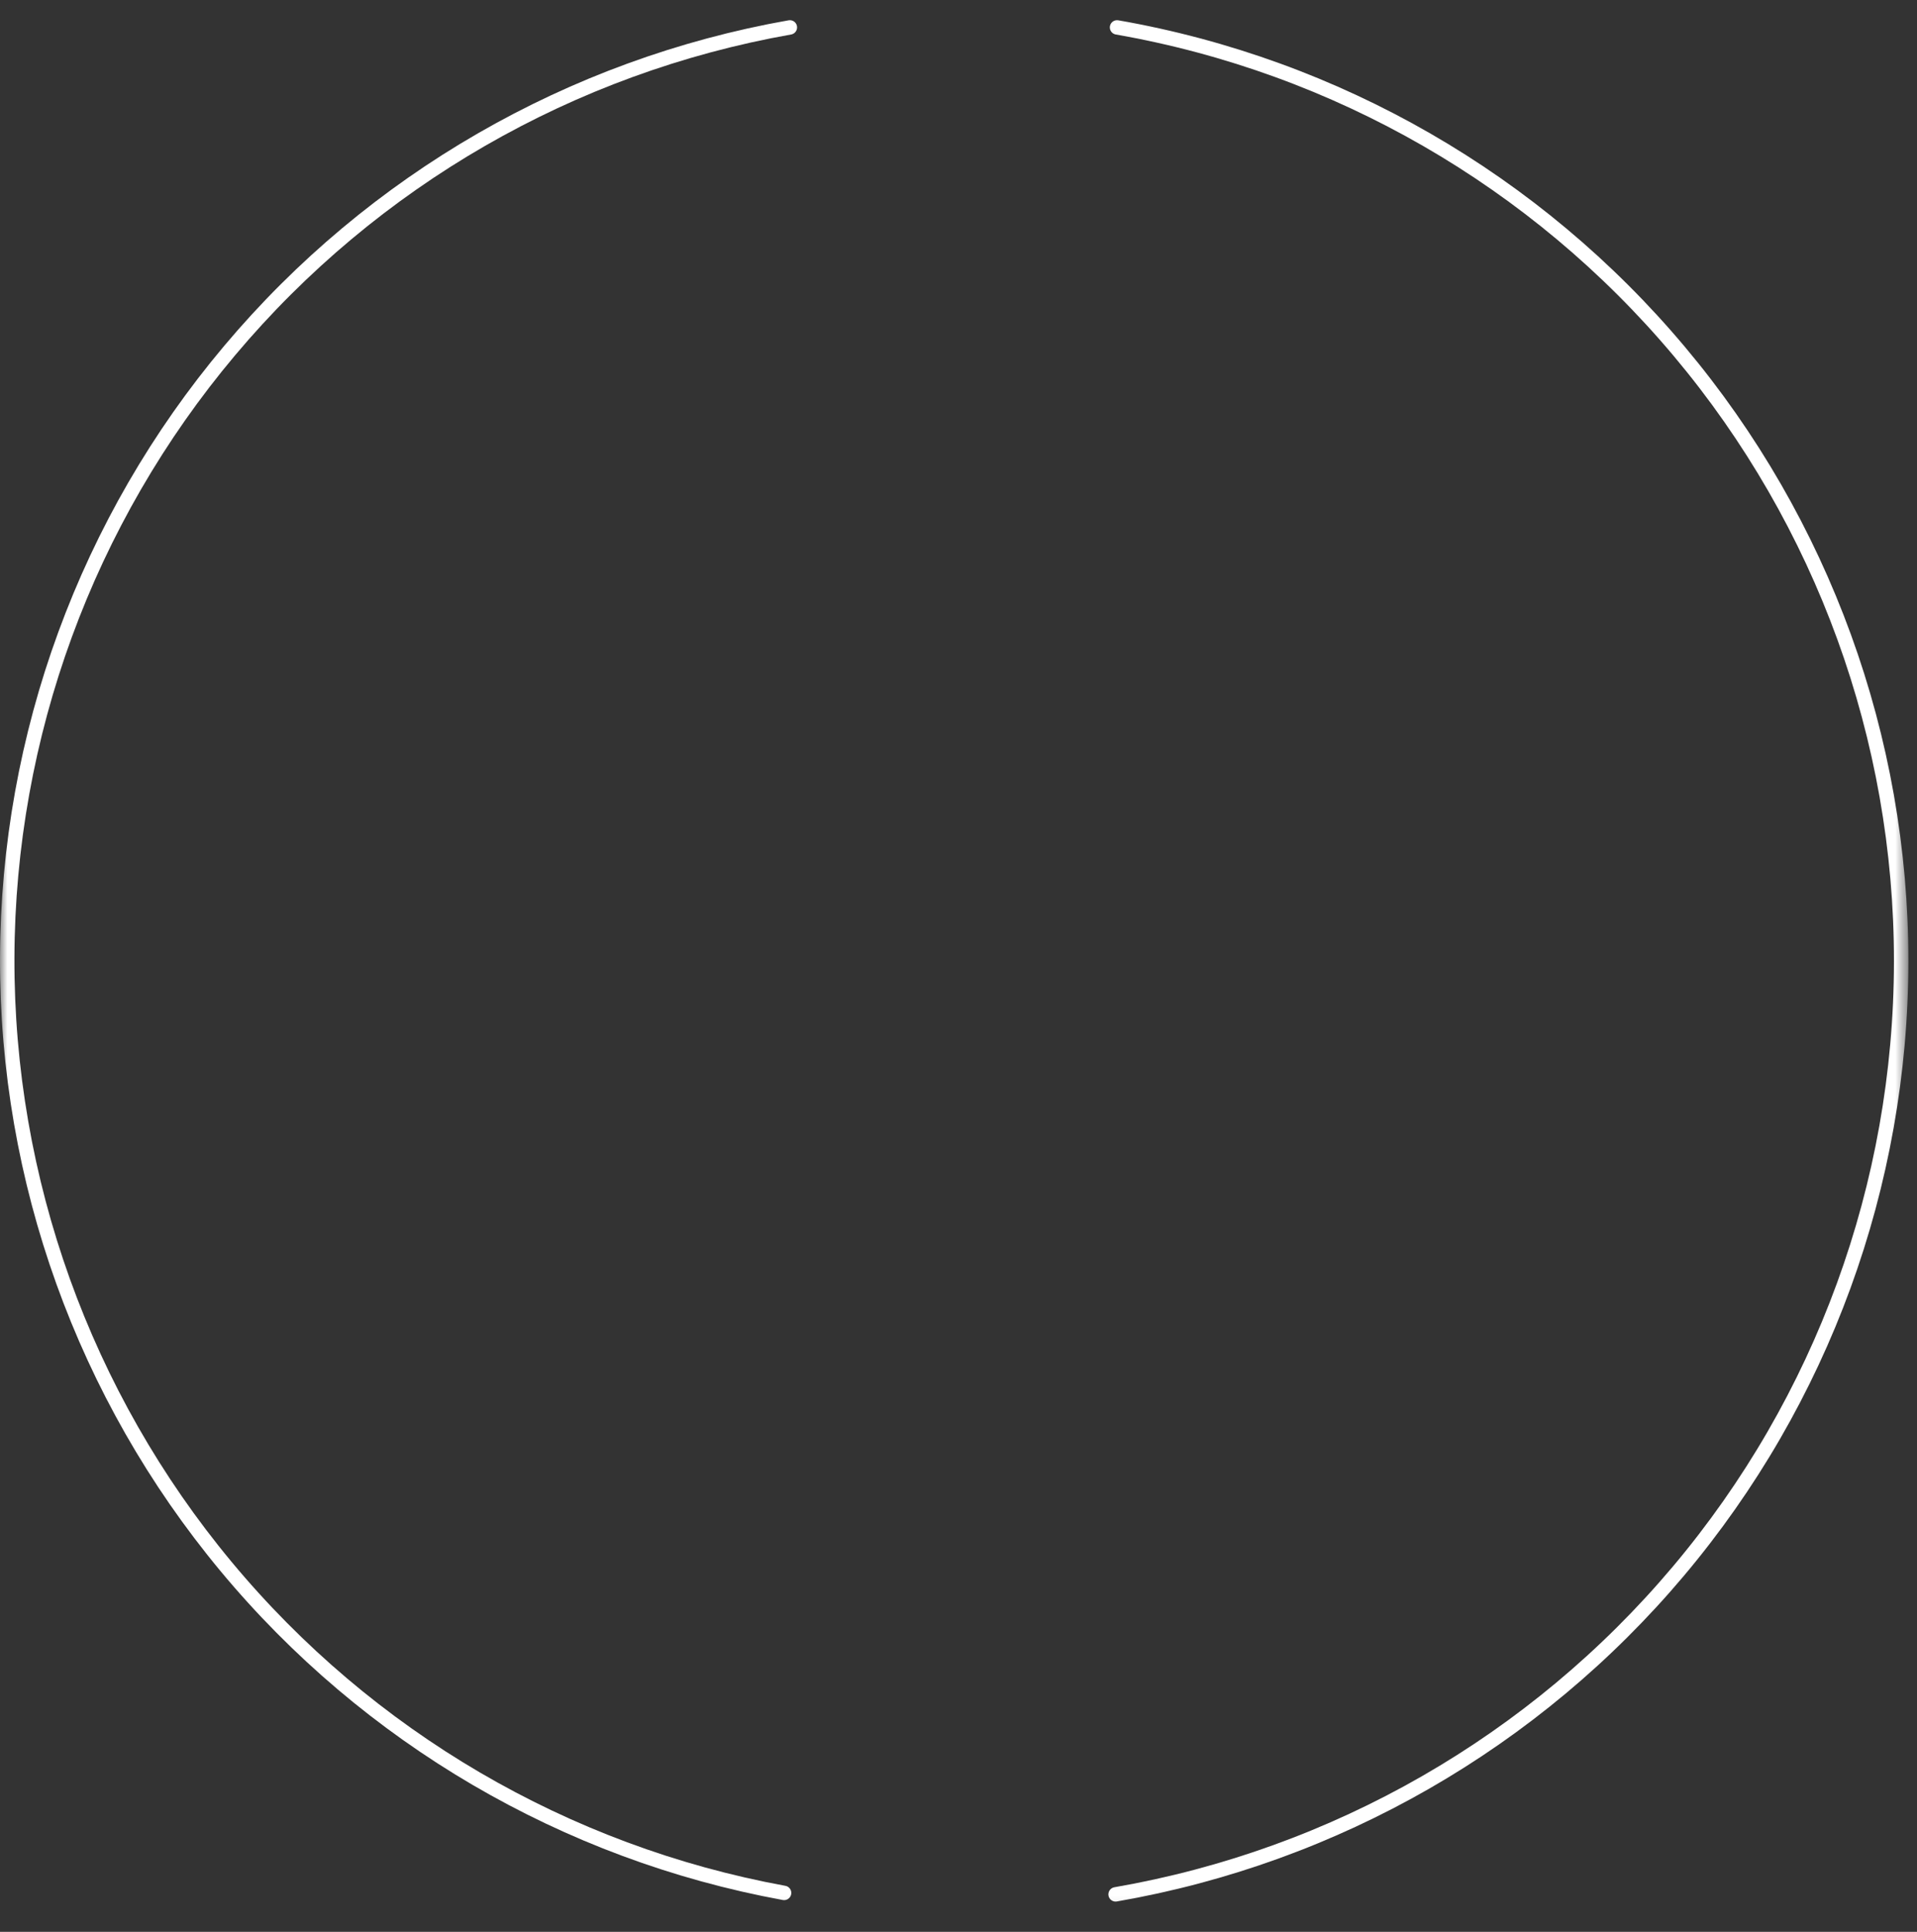 <?xml version="1.0" encoding="UTF-8"?> <svg xmlns="http://www.w3.org/2000/svg" width="133" height="134" viewBox="0 0 133 134" fill="none"><rect x="0" y="0" width="133" height="134" fill="#333333" stroke="none"/><mask id="mask0_201_6" style="mask-type:luminance" maskUnits="userSpaceOnUse" x="0" y="0" width="133" height="133"><path d="M132.4 0.5H0V132.9H132.4V0.5Z" fill="white"></path></mask><g mask="url(#mask0_201_6)"><path d="M54.4 131.3C39.236 128.524 25.53 120.506 15.677 108.649C5.825 96.791 0.453 81.849 0.501 66.433C0.549 51.017 6.013 36.107 15.938 24.311C25.863 12.515 39.619 4.583 54.8 1.9" stroke="white" stroke-linecap="round" stroke-linejoin="round"></path><path d="M77.5 1.9C92.745 4.566 106.56 12.527 116.511 24.379C126.463 36.232 131.913 51.216 131.901 66.692C131.889 82.168 126.416 97.144 116.446 108.981C106.476 120.818 92.649 128.757 77.4 131.4" stroke="white" stroke-linecap="round" stroke-linejoin="round"></path></g></svg> 
